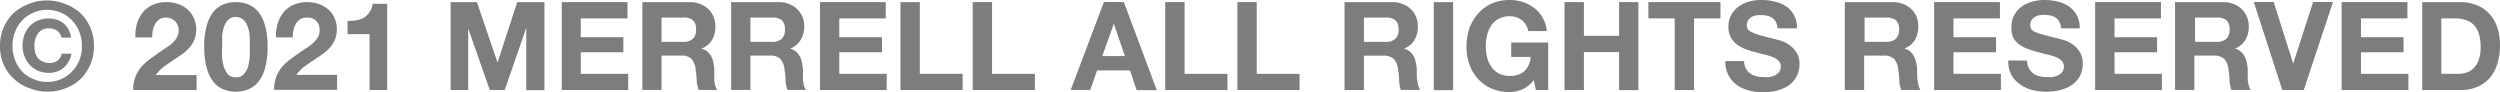 <svg xmlns="http://www.w3.org/2000/svg" width="284.11" height="10.46" viewBox="0 0 284.11 10.46">
  <g>
    <path d="M.44,3.07A5,5,0,0,1,1.62,1.42a5.49,5.49,0,0,1,1.72-1,5.63,5.63,0,0,1,2-.37,5.62,5.62,0,0,1,2,.37,5.49,5.49,0,0,1,1.72,1,5,5,0,0,1,1.18,1.65,5.19,5.19,0,0,1,.44,2.17,5.16,5.16,0,0,1-.44,2.15A5,5,0,0,1,9.13,9a5.14,5.14,0,0,1-1.72,1.05,5.62,5.62,0,0,1-2,.37,5.63,5.63,0,0,1-2-.37A5.14,5.14,0,0,1,1.62,9,5,5,0,0,1,.44,7.39,5.16,5.16,0,0,1,0,5.24,5.19,5.19,0,0,1,.44,3.07Zm1.3,3.82a3.83,3.83,0,0,0,.84,1.3A3.75,3.75,0,0,0,3.83,9a3.83,3.83,0,0,0,1.55.31A3.77,3.77,0,0,0,6.91,9a3.75,3.75,0,0,0,1.25-.85A4,4,0,0,0,9,6.89a4.29,4.29,0,0,0,.31-1.65A4.3,4.3,0,0,0,9,3.58a4.12,4.12,0,0,0-.85-1.3,3.75,3.75,0,0,0-1.25-.85,3.77,3.77,0,0,0-1.53-.31,3.83,3.83,0,0,0-1.55.31,3.75,3.75,0,0,0-1.25.85,3.93,3.93,0,0,0-.84,1.3,4.3,4.3,0,0,0-.31,1.66A4.29,4.29,0,0,0,1.74,6.89ZM7.8,7a2.58,2.58,0,0,1-.57.7,2.42,2.42,0,0,1-.77.43,2.64,2.64,0,0,1-.89.15,3.08,3.08,0,0,1-1.24-.24,2.75,2.75,0,0,1-.94-.66,2.94,2.94,0,0,1-.61-1,3.23,3.23,0,0,1-.22-1.22A3.85,3.85,0,0,1,2.76,4a3.07,3.07,0,0,1,.59-1,2.75,2.75,0,0,1,.94-.66,3.13,3.13,0,0,1,1.25-.24,3,3,0,0,1,.92.14,2.42,2.42,0,0,1,.76.41,2.32,2.32,0,0,1,.56.68,2.8,2.8,0,0,1,.3.94H7a1.32,1.32,0,0,0-.51-.77,1.61,1.61,0,0,0-.94-.28,1.43,1.43,0,0,0-1.21.56,2.27,2.27,0,0,0-.42,1.43A2.88,2.88,0,0,0,4,6a2.05,2.05,0,0,0,.34.64A1.73,1.73,0,0,0,4.89,7a1.51,1.51,0,0,0,.68.16,1.52,1.52,0,0,0,1-.3A1.18,1.18,0,0,0,7,6.1H8.12A2.82,2.82,0,0,1,7.8,7Z" fill="#7d7d7d"/>
    <path d="M15.58,2.64a3.8,3.8,0,0,1,.67-1.26A3.07,3.07,0,0,1,17.38.54a3.81,3.81,0,0,1,1.56-.3,3.86,3.86,0,0,1,1.28.21,3.19,3.19,0,0,1,1.07.6A2.76,2.76,0,0,1,22,2,3,3,0,0,1,22.3,3.3a3.11,3.11,0,0,1-.24,1.28,3.37,3.37,0,0,1-.63.94,4.65,4.65,0,0,1-.89.75l-1,.67c-.33.22-.66.45-1,.7a5.08,5.08,0,0,0-.84.89h4.64v1.7h-7.2a3.91,3.91,0,0,1,.91-2.61,5.79,5.79,0,0,1,1-.91c.38-.28.78-.57,1.2-.86.21-.15.44-.3.68-.45a5.89,5.89,0,0,0,.67-.51,2.72,2.72,0,0,0,.5-.63,1.53,1.53,0,0,0,.2-.8A1.4,1.4,0,0,0,18.84,2a1.23,1.23,0,0,0-.73.2,1.53,1.53,0,0,0-.48.53,2.19,2.19,0,0,0-.26.73,4.32,4.32,0,0,0-.08.79h-1.9A4.64,4.64,0,0,1,15.58,2.64Z" fill="#7d7d7d"/>
    <path d="M23.5,2.89a4.37,4.37,0,0,1,.77-1.56A2.83,2.83,0,0,1,25.42.49,3.7,3.7,0,0,1,26.79.24a3.82,3.82,0,0,1,1.4.25,3,3,0,0,1,1.15.84,4.22,4.22,0,0,1,.78,1.56,8.65,8.65,0,0,1,.29,2.4,9,9,0,0,1-.29,2.46,4.19,4.19,0,0,1-.78,1.57,2.78,2.78,0,0,1-1.15.84,3.83,3.83,0,0,1-1.4.26,3.71,3.71,0,0,1-1.37-.26,2.66,2.66,0,0,1-1.15-.84,4.34,4.34,0,0,1-.77-1.57,9,9,0,0,1-.29-2.46A8.65,8.65,0,0,1,23.5,2.89Zm1.73,3.42a5.5,5.5,0,0,0,.17,1.15,2.6,2.6,0,0,0,.47.94,1.12,1.12,0,0,0,.92.39,1.17,1.17,0,0,0,.95-.39,2.46,2.46,0,0,0,.48-.94,6.25,6.25,0,0,0,.17-1.15q0-.6,0-1c0-.17,0-.37,0-.61A6.25,6.25,0,0,0,28.36,4c0-.25-.08-.5-.14-.75a2.7,2.7,0,0,0-.28-.67,1.47,1.47,0,0,0-.46-.47,1.27,1.27,0,0,0-.69-.18,1.17,1.17,0,0,0-.67.18,1.35,1.35,0,0,0-.45.47,2.7,2.7,0,0,0-.28.67,6.58,6.58,0,0,0-.14.75c0,.25,0,.5,0,.73s0,.44,0,.61S25.21,5.91,25.23,6.31Z" fill="#7d7d7d"/>
    <path d="M31.57,2.64a3.63,3.63,0,0,1,.67-1.26A3,3,0,0,1,33.37.54a3.81,3.81,0,0,1,1.56-.3,4,4,0,0,1,1.28.21,3.4,3.4,0,0,1,1.07.6A2.73,2.73,0,0,1,38,2a3,3,0,0,1,.28,1.28,3.11,3.11,0,0,1-.24,1.28,3.37,3.37,0,0,1-.63.94,5,5,0,0,1-.89.75l-1,.67c-.34.22-.66.45-1,.7a4.44,4.44,0,0,0-.84.89h4.63v1.7H31.15a4.18,4.18,0,0,1,.24-1.48,4,4,0,0,1,.67-1.13,6.11,6.11,0,0,1,1-.91c.38-.28.78-.57,1.2-.86q.32-.22.69-.45a5.76,5.76,0,0,0,.66-.51,3.06,3.06,0,0,0,.51-.63,1.64,1.64,0,0,0,.2-.8,1.47,1.47,0,0,0-.41-1.11A1.46,1.46,0,0,0,34.83,2a1.26,1.26,0,0,0-.74.2,1.53,1.53,0,0,0-.48.53,2.43,2.43,0,0,0-.26.73,4.32,4.32,0,0,0-.08.79h-1.9A4.64,4.64,0,0,1,31.57,2.64Z" fill="#7d7d7d"/>
    <path d="M42,10.23V3.88H39.5V2.38a4.66,4.66,0,0,0,1-.08A2.52,2.52,0,0,0,41.37,2,2.1,2.1,0,0,0,42,1.37a2.15,2.15,0,0,0,.35-.94H44v9.8Z" fill="#7d7d7d"/>
    <path d="M54.2.24l2.34,6.87h0L58.78.24h3.09v10H59.81V3.15h0l-2.45,7.08h-1.7l-2.45-7h0v7h-2V.24Z" fill="#7d7d7d"/>
    <path d="M71.31.24V2.09H66V4.23h4.84V5.94H66V8.39h5.39v1.84H63.84V.24Z" fill="#7d7d7d"/>
    <path d="M78.38.24a3.14,3.14,0,0,1,1.21.22,2.74,2.74,0,0,1,.92.59,2.53,2.53,0,0,1,.59.88A2.87,2.87,0,0,1,81.3,3a3,3,0,0,1-.37,1.52,2.32,2.32,0,0,1-1.21,1v0a1.84,1.84,0,0,1,.67.34,2.13,2.13,0,0,1,.44.55,2.56,2.56,0,0,1,.24.69,5,5,0,0,1,.1.76c0,.16,0,.34,0,.56s0,.43,0,.66a5.89,5.89,0,0,0,.11.63,1.51,1.51,0,0,0,.24.51H79.4a3.89,3.89,0,0,1-.23-1.13c0-.44-.07-.86-.12-1.26a2.08,2.08,0,0,0-.48-1.15,1.64,1.64,0,0,0-1.19-.36h-2.2v3.9H73V.24Zm-.79,4.52a1.65,1.65,0,0,0,1.14-.34,1.38,1.38,0,0,0,.37-1.09,1.33,1.33,0,0,0-.37-1.05A1.7,1.7,0,0,0,77.59,2H75.18V4.76Z" fill="#7d7d7d"/>
    <path d="M88.48.24a3.14,3.14,0,0,1,1.21.22,2.74,2.74,0,0,1,.92.59,2.53,2.53,0,0,1,.59.88A2.87,2.87,0,0,1,91.4,3,3,3,0,0,1,91,4.52a2.32,2.32,0,0,1-1.21,1v0a1.84,1.84,0,0,1,.67.34,2.13,2.13,0,0,1,.44.55,2.56,2.56,0,0,1,.24.69,6.63,6.63,0,0,1,.11.76c0,.16,0,.34,0,.56s0,.43,0,.66a5.89,5.89,0,0,0,.11.63,1.51,1.51,0,0,0,.24.51H89.5a3.89,3.89,0,0,1-.23-1.13c0-.44-.07-.86-.12-1.26a2.08,2.08,0,0,0-.48-1.15,1.64,1.64,0,0,0-1.19-.36h-2.2v3.9H83.09V.24Zm-.79,4.52a1.65,1.65,0,0,0,1.14-.34,1.38,1.38,0,0,0,.37-1.09,1.33,1.33,0,0,0-.37-1.05A1.7,1.7,0,0,0,87.69,2H85.28V4.76Z" fill="#7d7d7d"/>
    <path d="M100.66.24V2.09H95.38V4.23h4.85V5.94H95.38V8.39h5.39v1.84H93.19V.24Z" fill="#7d7d7d"/>
    <path d="M104.53.24V8.39h4.87v1.84h-7.07V.24Z" fill="#7d7d7d"/>
    <path d="M112.74.24V8.39h4.87v1.84h-7.07V.24Z" fill="#7d7d7d"/>
    <path d="M127.72.24l3.74,10h-2.29L128.42,8h-3.74l-.78,2.22h-2.22l3.78-10Zm.12,6.13L126.58,2.7h0l-1.31,3.67Z" fill="#7d7d7d"/>
    <path d="M134.62.24V8.39h4.87v1.84h-7.07V.24Z" fill="#7d7d7d"/>
    <path d="M142.82.24V8.39h4.87v1.84h-7.07V.24Z" fill="#7d7d7d"/>
    <path d="M158.21.24a3.11,3.11,0,0,1,1.21.22,2.65,2.65,0,0,1,.92.59,2.4,2.4,0,0,1,.59.88,2.68,2.68,0,0,1,.2,1.07,3,3,0,0,1-.37,1.52,2.28,2.28,0,0,1-1.21,1v0a1.76,1.76,0,0,1,.67.34,1.94,1.94,0,0,1,.44.55,2.56,2.56,0,0,1,.24.69,6.63,6.63,0,0,1,.11.76c0,.16,0,.34,0,.56s0,.43.05.66a4.14,4.14,0,0,0,.11.63,1.5,1.5,0,0,0,.23.51h-2.2A3.6,3.6,0,0,1,159,9.1c0-.44-.07-.86-.13-1.26a2,2,0,0,0-.48-1.15,1.63,1.63,0,0,0-1.19-.36H155v3.9h-2.2V.24Zm-.79,4.52a1.64,1.64,0,0,0,1.14-.34,1.38,1.38,0,0,0,.38-1.09,1.33,1.33,0,0,0-.38-1.05A1.69,1.69,0,0,0,157.42,2H155V4.76Z" fill="#7d7d7d"/>
    <path d="M165.14.24v10h-2.2V.24Z" fill="#7d7d7d"/>
    <path d="M173,10.16a3.72,3.72,0,0,1-1.44.3,5.06,5.06,0,0,1-2.07-.4A4.42,4.42,0,0,1,168,9a4.82,4.82,0,0,1-1-1.64,6.15,6.15,0,0,1-.34-2A6.34,6.34,0,0,1,167,3.2a4.86,4.86,0,0,1,1-1.67A4.34,4.34,0,0,1,169.5.41,5.06,5.06,0,0,1,171.57,0a5,5,0,0,1,1.49.23,4.36,4.36,0,0,1,1.3.68,3.68,3.68,0,0,1,1.42,2.62h-2.1a2.11,2.11,0,0,0-.75-1.26,2.22,2.22,0,0,0-1.36-.42,2.45,2.45,0,0,0-1.26.29,2.23,2.23,0,0,0-.84.77A3.25,3.25,0,0,0,169,4a5.47,5.47,0,0,0-.15,1.28A4.91,4.91,0,0,0,169,6.5a3.14,3.14,0,0,0,.47,1.07,2.31,2.31,0,0,0,.84.77,2.55,2.55,0,0,0,1.26.28,2.39,2.39,0,0,0,1.69-.55,2.45,2.45,0,0,0,.69-1.6h-2.21V4.83h4.2v5.4h-1.4l-.23-1.13A3.29,3.29,0,0,1,173,10.16Z" fill="#7d7d7d"/>
    <path d="M180,.24V4.07H184V.24h2.19v10H184V5.92H180v4.31h-2.2V.24Z" fill="#7d7d7d"/>
    <path d="M187.33,2.09V.24h8.19V2.09h-3v8.14h-2.2V2.09Z" fill="#7d7d7d"/>
    <path d="M198.4,7.77a1.66,1.66,0,0,0,.48.57,2.3,2.3,0,0,0,.71.32,3.33,3.33,0,0,0,.84.1,4.64,4.64,0,0,0,.63,0,2.44,2.44,0,0,0,.63-.19,1.46,1.46,0,0,0,.49-.39,1,1,0,0,0,.2-.62.9.9,0,0,0-.26-.66,2,2,0,0,0-.68-.42,6.69,6.69,0,0,0-.95-.29l-1.08-.28a9.89,9.89,0,0,1-1.09-.35,3.62,3.62,0,0,1-.95-.52,2.43,2.43,0,0,1-.68-.81A2.35,2.35,0,0,1,196.43,3a2.6,2.6,0,0,1,.33-1.33,2.9,2.9,0,0,1,.86-.95,3.68,3.68,0,0,1,1.2-.56A5.22,5.22,0,0,1,200.17,0a6.16,6.16,0,0,1,1.5.18A3.62,3.62,0,0,1,203,.74a2.85,2.85,0,0,1,.89,1,3.08,3.08,0,0,1,.33,1.48H202a1.71,1.71,0,0,0-.19-.74,1.17,1.17,0,0,0-.42-.46,1.73,1.73,0,0,0-.61-.24,3.54,3.54,0,0,0-.75-.07,3.07,3.07,0,0,0-.53.05,1.63,1.63,0,0,0-.49.2,1.17,1.17,0,0,0-.35.35.89.89,0,0,0-.14.53.85.85,0,0,0,.11.48,1,1,0,0,0,.44.33A4.73,4.73,0,0,0,200,4c.39.11.89.24,1.52.39l.77.21a3.44,3.44,0,0,1,1,.47,2.91,2.91,0,0,1,.85.86,2.44,2.44,0,0,1,.36,1.38,3,3,0,0,1-.27,1.27,2.87,2.87,0,0,1-.79,1,3.88,3.88,0,0,1-1.3.66,6.13,6.13,0,0,1-1.8.24,6.64,6.64,0,0,1-1.61-.2,4.21,4.21,0,0,1-1.37-.64,3.17,3.17,0,0,1-.94-1.11,3.22,3.22,0,0,1-.34-1.59h2.13A1.84,1.84,0,0,0,198.4,7.77Z" fill="#7d7d7d"/>
    <path d="M215.09.24a3.11,3.11,0,0,1,1.21.22,2.79,2.79,0,0,1,.93.59,2.5,2.5,0,0,1,.58.88A2.69,2.69,0,0,1,218,3a3.08,3.08,0,0,1-.37,1.52,2.34,2.34,0,0,1-1.22,1v0a1.89,1.89,0,0,1,.68.34,2.1,2.1,0,0,1,.43.55,2.56,2.56,0,0,1,.24.69,5,5,0,0,1,.11.76c0,.16,0,.34,0,.56s0,.43.05.66a4.14,4.14,0,0,0,.11.63,1.5,1.5,0,0,0,.23.51h-2.2a3.9,3.9,0,0,1-.22-1.13c0-.44-.07-.86-.13-1.26a2,2,0,0,0-.47-1.15,1.66,1.66,0,0,0-1.19-.36h-2.2v3.9h-2.2V.24Zm-.78,4.52a1.62,1.62,0,0,0,1.13-.34,1.38,1.38,0,0,0,.38-1.09,1.33,1.33,0,0,0-.38-1.05A1.68,1.68,0,0,0,214.31,2H211.9V4.76Z" fill="#7d7d7d"/>
    <path d="M227.28.24V2.09H222V4.23h4.84V5.94H222V8.39h5.39v1.84H219.8V.24Z" fill="#7d7d7d"/>
    <path d="M230.58,7.77a1.66,1.66,0,0,0,.48.57,2.2,2.2,0,0,0,.71.32,3.33,3.33,0,0,0,.84.1,4.84,4.84,0,0,0,.63,0,2.7,2.7,0,0,0,.63-.19,1.57,1.57,0,0,0,.49-.39,1,1,0,0,0,.19-.62.86.86,0,0,0-.26-.66,1.92,1.92,0,0,0-.67-.42,6.46,6.46,0,0,0-1-.29l-1.07-.28a10.06,10.06,0,0,1-1.1-.35,3.79,3.79,0,0,1-1-.52,2.56,2.56,0,0,1-.68-.81A2.47,2.47,0,0,1,228.6,3a2.6,2.6,0,0,1,.33-1.33,3,3,0,0,1,.86-.95A3.83,3.83,0,0,1,231,.18,5.15,5.15,0,0,1,232.34,0a6.24,6.24,0,0,1,1.51.18,3.7,3.7,0,0,1,1.28.56,3,3,0,0,1,.89,1,3.08,3.08,0,0,1,.33,1.48h-2.13a1.71,1.71,0,0,0-.19-.74A1.19,1.19,0,0,0,233.6,2a1.73,1.73,0,0,0-.61-.24,3.54,3.54,0,0,0-.75-.07,3.27,3.27,0,0,0-.53.05,1.48,1.48,0,0,0-.48.2,1.2,1.2,0,0,0-.36.35,1,1,0,0,0-.14.53,1,1,0,0,0,.11.48,1,1,0,0,0,.45.33,4.5,4.5,0,0,0,.91.31c.38.11.89.24,1.51.39q.28.06.78.21a3.71,3.71,0,0,1,1,.47,3,3,0,0,1,.85.86,2.52,2.52,0,0,1,.35,1.38,3.17,3.17,0,0,1-.26,1.27,2.79,2.79,0,0,1-.8,1,3.88,3.88,0,0,1-1.3.66,6,6,0,0,1-1.8.24,6.55,6.55,0,0,1-1.6-.2,4.12,4.12,0,0,1-1.37-.64,3.2,3.2,0,0,1-1-1.11,3.33,3.33,0,0,1-.33-1.59h2.13A1.84,1.84,0,0,0,230.58,7.77Z" fill="#7d7d7d"/>
    <path d="M245.58.24V2.09H240.3V4.23h4.84V5.94H240.3V8.39h5.39v1.84H238.1V.24Z" fill="#7d7d7d"/>
    <path d="M252.64.24a3.11,3.11,0,0,1,1.21.22,2.65,2.65,0,0,1,.92.59,2.53,2.53,0,0,1,.59.88,2.68,2.68,0,0,1,.2,1.07,3,3,0,0,1-.37,1.52,2.32,2.32,0,0,1-1.21,1v0a1.76,1.76,0,0,1,.67.34,1.94,1.94,0,0,1,.44.55,2.56,2.56,0,0,1,.24.69,6.63,6.63,0,0,1,.11.76c0,.16,0,.34,0,.56s0,.43,0,.66a4.13,4.13,0,0,0,.12.63,1.33,1.33,0,0,0,.23.51h-2.2a3.6,3.6,0,0,1-.22-1.13c0-.44-.07-.86-.13-1.26a2,2,0,0,0-.48-1.15,1.64,1.64,0,0,0-1.19-.36h-2.19v3.9h-2.2V.24Zm-.79,4.52A1.64,1.64,0,0,0,253,4.42a1.38,1.38,0,0,0,.38-1.09A1.33,1.33,0,0,0,253,2.28,1.69,1.69,0,0,0,251.85,2h-2.4V4.76Z" fill="#7d7d7d"/>
    <path d="M259.37,10.23l-3.24-10h2.26l2.22,7h0l2.26-7h2.26l-3.32,10Z" fill="#7d7d7d"/>
    <path d="M273.59.24V2.09h-5.28V4.23h4.84V5.94h-4.84V8.39h5.39v1.84h-7.59V.24Z" fill="#7d7d7d"/>
    <path d="M279.57.24a5.08,5.08,0,0,1,1.8.31,3.9,3.9,0,0,1,1.44.92A4.19,4.19,0,0,1,283.76,3a6.21,6.21,0,0,1,.35,2.17,7.2,7.2,0,0,1-.28,2A4.5,4.5,0,0,1,283,8.79a4,4,0,0,1-1.42,1.06,4.71,4.71,0,0,1-2,.38h-4.31V.24Zm-.15,8.15a2.92,2.92,0,0,0,.92-.16,2,2,0,0,0,.8-.51,2.65,2.65,0,0,0,.56-.93,4.09,4.09,0,0,0,.21-1.4A5.66,5.66,0,0,0,281.76,4,2.82,2.82,0,0,0,281.28,3a2.13,2.13,0,0,0-.89-.66A3.47,3.47,0,0,0,279,2.09h-1.56v6.3Z" fill="#7d7d7d"/>
  </g>
</svg>
